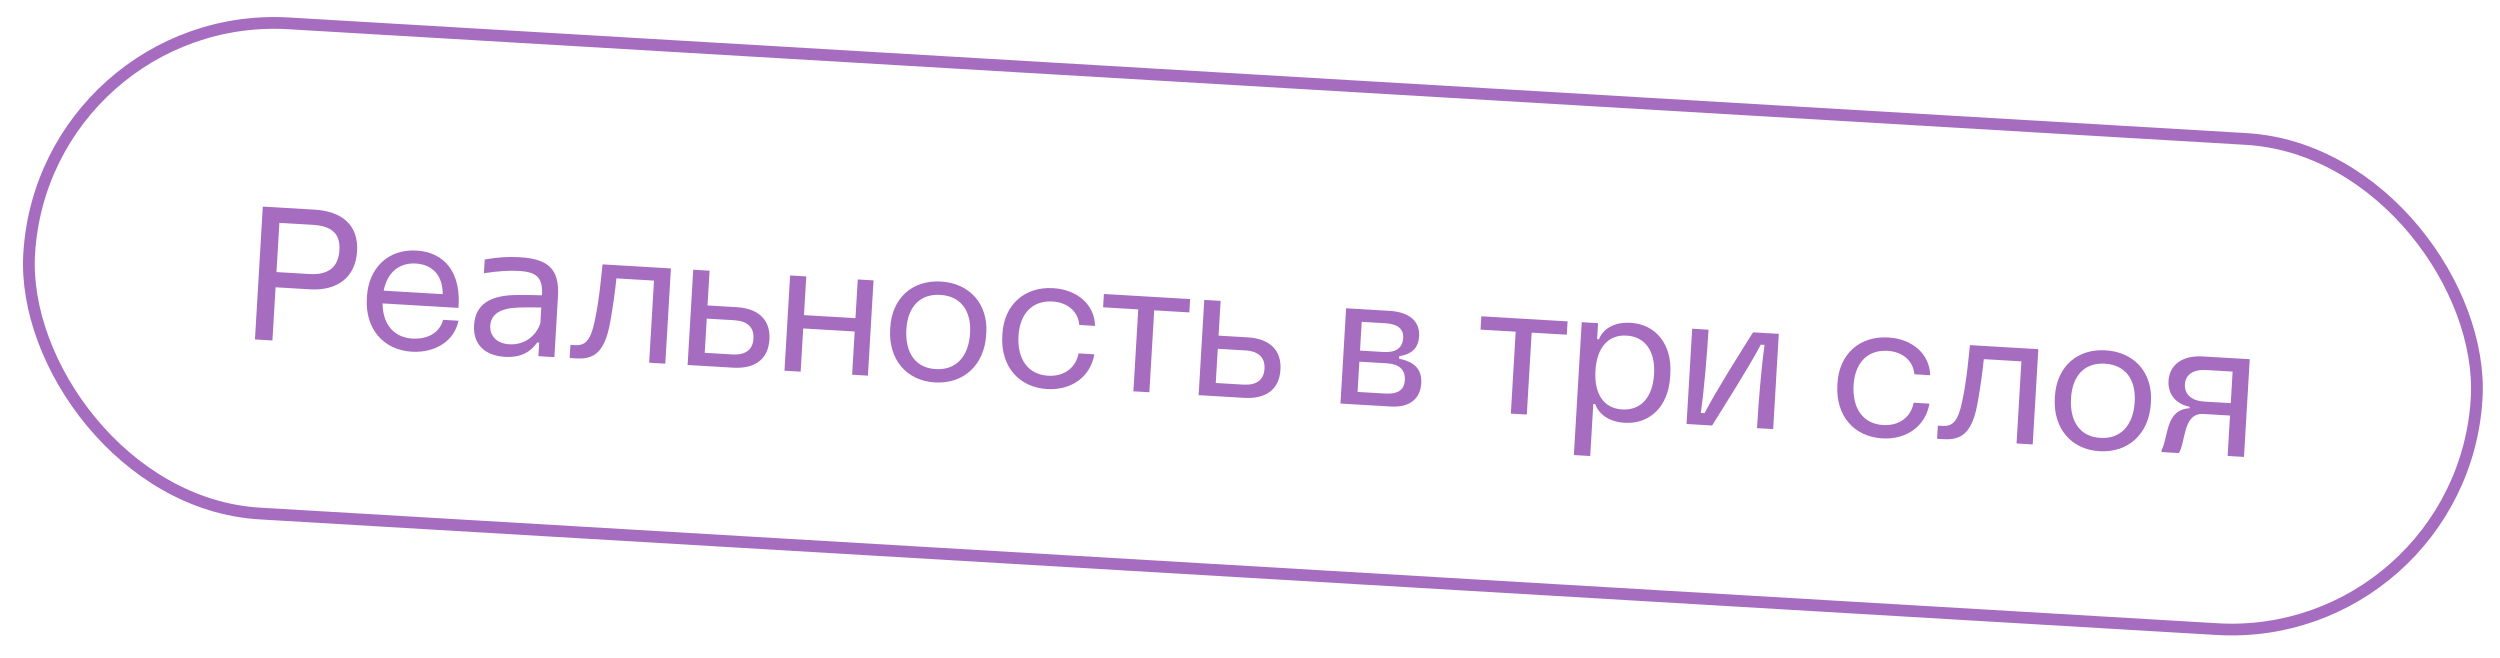 <?xml version="1.0" encoding="UTF-8"?> <svg xmlns="http://www.w3.org/2000/svg" width="243" height="64" viewBox="0 0 243 64" fill="none"><rect x="4.242" y="0.864" width="238.309" height="47.726" rx="23.863" transform="rotate(3.38 4.242 0.864)" stroke="#A66CBF" stroke-width="1.143"></rect><path d="M24.782 32.994L25.545 20.081L30.585 20.379C33.215 20.534 34.86 21.859 34.709 24.416C34.557 26.991 32.758 28.278 30.128 28.123L26.786 27.925L26.48 33.094L24.782 32.994ZM26.873 26.446L30.088 26.636C31.951 26.746 32.896 25.94 32.992 24.315C33.088 22.689 32.233 21.961 30.37 21.851L27.156 21.661L26.873 26.446ZM40.042 34.188C37.248 34.023 35.483 31.939 35.657 28.999L35.666 28.835C35.833 26.004 37.773 24.194 40.476 24.354C43.307 24.521 44.834 26.59 44.564 29.928L37.185 29.492C37.206 31.62 38.364 32.806 40.081 32.907C41.597 32.997 42.755 32.314 43.066 31.086L44.563 31.175C44.174 33.113 42.362 34.307 40.042 34.188ZM37.295 28.253L43.03 28.591C43.043 26.814 42.064 25.712 40.42 25.615C38.794 25.519 37.637 26.495 37.295 28.253ZM49.086 34.686C47.077 34.567 45.971 33.439 46.079 31.612C46.203 29.512 47.737 28.668 50.339 28.675C51.128 28.666 52.007 28.682 52.683 28.703C52.765 27.004 52.212 26.44 50.441 26.335C49.527 26.281 48.442 26.345 47.037 26.555L47.116 25.222C48.319 25.018 49.277 24.928 50.519 25.002C53.241 25.163 54.394 26.11 54.236 28.795L53.886 34.713L52.334 34.621L52.411 33.306L52.211 33.294C51.569 34.227 50.602 34.775 49.086 34.686ZM47.651 31.669C47.609 32.692 48.319 33.394 49.506 33.464C50.931 33.548 52.08 32.718 52.523 31.425L52.613 29.891C52.028 29.874 51.295 29.868 50.469 29.892C48.707 29.935 47.721 30.481 47.651 31.669ZM55.371 34.8L55.447 33.522L55.885 33.548C56.835 33.604 57.391 33.178 57.799 31.241C58.259 29.033 58.362 27.609 58.566 25.697L65.214 26.09L64.667 35.349L63.097 35.257L63.568 27.275L59.915 27.059C59.785 28.335 59.592 29.735 59.318 31.276C58.795 34.233 57.764 34.942 56.01 34.838L55.371 34.8ZM66.835 35.477L67.382 26.218L68.971 26.311L68.771 29.69L71.602 29.857C73.757 29.985 74.9 31.115 74.789 32.996C74.677 34.896 73.41 35.866 71.255 35.738L66.835 35.477ZM68.499 34.293L71.184 34.451C72.463 34.527 73.172 34.001 73.237 32.905C73.3 31.827 72.659 31.203 71.38 31.127L68.696 30.969L68.499 34.293ZM76.252 36.033L76.799 26.774L78.37 26.866L78.147 30.629L83.152 30.924L83.374 27.162L84.908 27.253L84.361 36.513L82.827 36.422L83.075 32.221L78.071 31.926L77.823 36.126L76.252 36.033ZM90.874 37.172C88.098 37.008 86.352 34.925 86.524 32.003L86.535 31.821C86.702 28.99 88.677 27.2 91.453 27.364C94.248 27.529 96.035 29.541 95.869 32.354L95.858 32.536C95.684 35.477 93.668 37.337 90.874 37.172ZM88.099 32.023C87.962 34.343 89.032 35.78 90.969 35.876C92.905 35.991 94.155 34.69 94.292 32.37C94.423 30.142 93.331 28.776 91.395 28.662C89.459 28.548 88.232 29.777 88.099 32.023ZM101.79 37.817C98.996 37.652 97.249 35.569 97.423 32.629L97.434 32.446C97.6 29.633 99.575 27.844 102.369 28.009C104.743 28.149 106.397 29.64 106.441 31.677L104.907 31.586C104.8 30.297 103.79 29.394 102.293 29.306C100.375 29.192 99.127 30.457 98.998 32.648C98.863 34.931 99.949 36.407 101.867 36.52C103.419 36.612 104.569 35.763 104.835 34.349L106.37 34.44C106.004 36.599 104.164 37.957 101.79 37.817ZM110.166 38.036L110.636 30.073L107.221 29.872L107.297 28.575L115.68 29.07L115.604 30.367L112.188 30.165L111.718 38.128L110.166 38.036ZM116.507 38.411L117.054 29.151L118.643 29.245L118.444 32.624L121.275 32.791C123.43 32.918 124.573 34.049 124.462 35.93C124.349 37.83 123.082 38.799 120.927 38.672L116.507 38.411ZM118.172 37.226L120.857 37.385C122.135 37.461 122.844 36.934 122.909 35.838C122.973 34.761 122.332 34.136 121.053 34.061L118.368 33.902L118.172 37.226ZM130.295 39.225L130.841 29.965L135.06 30.215C136.996 30.329 138.024 31.233 137.938 32.694C137.875 33.753 137.285 34.433 136.01 34.614L135.995 34.87C137.499 35.161 138.224 35.918 138.145 37.251C138.061 38.676 137.125 39.629 135.189 39.514L130.295 39.225ZM131.956 38.096L134.622 38.253C135.809 38.323 136.491 37.96 136.551 36.937C136.611 35.914 135.965 35.382 134.796 35.312L132.129 35.155L131.956 38.096ZM132.193 34.077L134.494 34.213C135.645 34.281 136.33 33.845 136.389 32.859C136.441 31.982 135.865 31.49 134.659 31.419L132.358 31.283L132.193 34.077ZM146.854 40.203L147.324 32.24L143.909 32.039L143.985 30.742L152.368 31.237L152.292 32.534L148.877 32.332L148.406 40.295L146.854 40.203ZM152.98 44.231L153.743 31.318L155.332 31.412L155.24 32.964L155.422 32.975C155.772 32.024 156.842 31.281 158.504 31.379C160.97 31.525 162.521 33.504 162.357 36.28L162.334 36.664C162.169 39.458 160.396 41.241 157.93 41.096C156.268 40.998 155.365 40.156 155.05 39.276L154.868 39.265L154.569 44.325L152.98 44.231ZM155.077 36.034C154.943 38.298 155.887 39.692 157.677 39.798C159.485 39.905 160.641 38.635 160.775 36.37C160.908 34.124 159.909 32.727 158.101 32.62C156.311 32.514 155.21 33.787 155.077 36.034ZM163.933 41.212L164.48 31.952L166.069 32.046C165.925 34.475 165.662 37.685 165.316 40.139L165.681 40.161C166.92 37.796 168.9 34.688 170.397 32.302L172.899 32.45L172.352 41.709L170.782 41.617C170.925 39.187 171.17 35.976 171.516 33.523L171.151 33.501C169.854 35.917 167.875 39.007 166.417 41.359L163.933 41.212ZM182.961 42.611C180.166 42.446 178.42 40.363 178.593 37.423L178.604 37.24C178.77 34.427 180.745 32.638 183.54 32.803C185.914 32.943 187.567 34.434 187.612 36.471L186.078 36.38C185.971 35.091 184.961 34.188 183.463 34.1C181.546 33.986 180.298 35.251 180.168 37.442C180.034 39.725 181.119 41.201 183.037 41.314C184.59 41.406 185.739 40.557 186.006 39.143L187.54 39.234C187.174 41.393 185.335 42.751 182.961 42.611ZM188.283 42.65L188.359 41.372L188.797 41.398C189.747 41.454 190.303 41.028 190.711 39.091C191.171 36.883 191.274 35.459 191.478 33.547L198.126 33.939L197.579 43.199L196.009 43.106L196.48 35.125L192.827 34.909C192.697 36.185 192.504 37.584 192.23 39.126C191.707 42.083 190.676 42.791 188.922 42.688L188.283 42.65ZM204.078 43.858C201.302 43.694 199.555 41.611 199.728 38.689L199.739 38.507C199.906 35.676 201.881 33.886 204.657 34.05C207.451 34.215 209.239 36.227 209.072 39.039L209.062 39.222C208.888 42.163 206.872 44.023 204.078 43.858ZM201.303 38.709C201.166 41.028 202.235 42.466 204.173 42.562C206.108 42.677 207.358 41.376 207.495 39.056C207.627 36.828 206.535 35.462 204.599 35.348C202.663 35.234 201.435 36.462 201.303 38.709ZM210.108 43.756C210.791 42.422 210.468 39.818 212.822 39.682L212.831 39.536C211.58 39.298 210.7 38.384 210.781 37.014C210.87 35.498 212.082 34.525 214.11 34.645L218.676 34.915L218.115 44.412L216.526 44.318L216.758 40.391L214.164 40.238C212.137 40.118 212.457 43.07 211.777 44.038L210.097 43.938L210.108 43.756ZM212.373 37.365C212.317 38.315 213.012 38.961 214.254 39.034L216.829 39.186L217.01 36.118L214.435 35.966C213.193 35.892 212.43 36.397 212.373 37.365Z" fill="#A66CBF"></path></svg> 